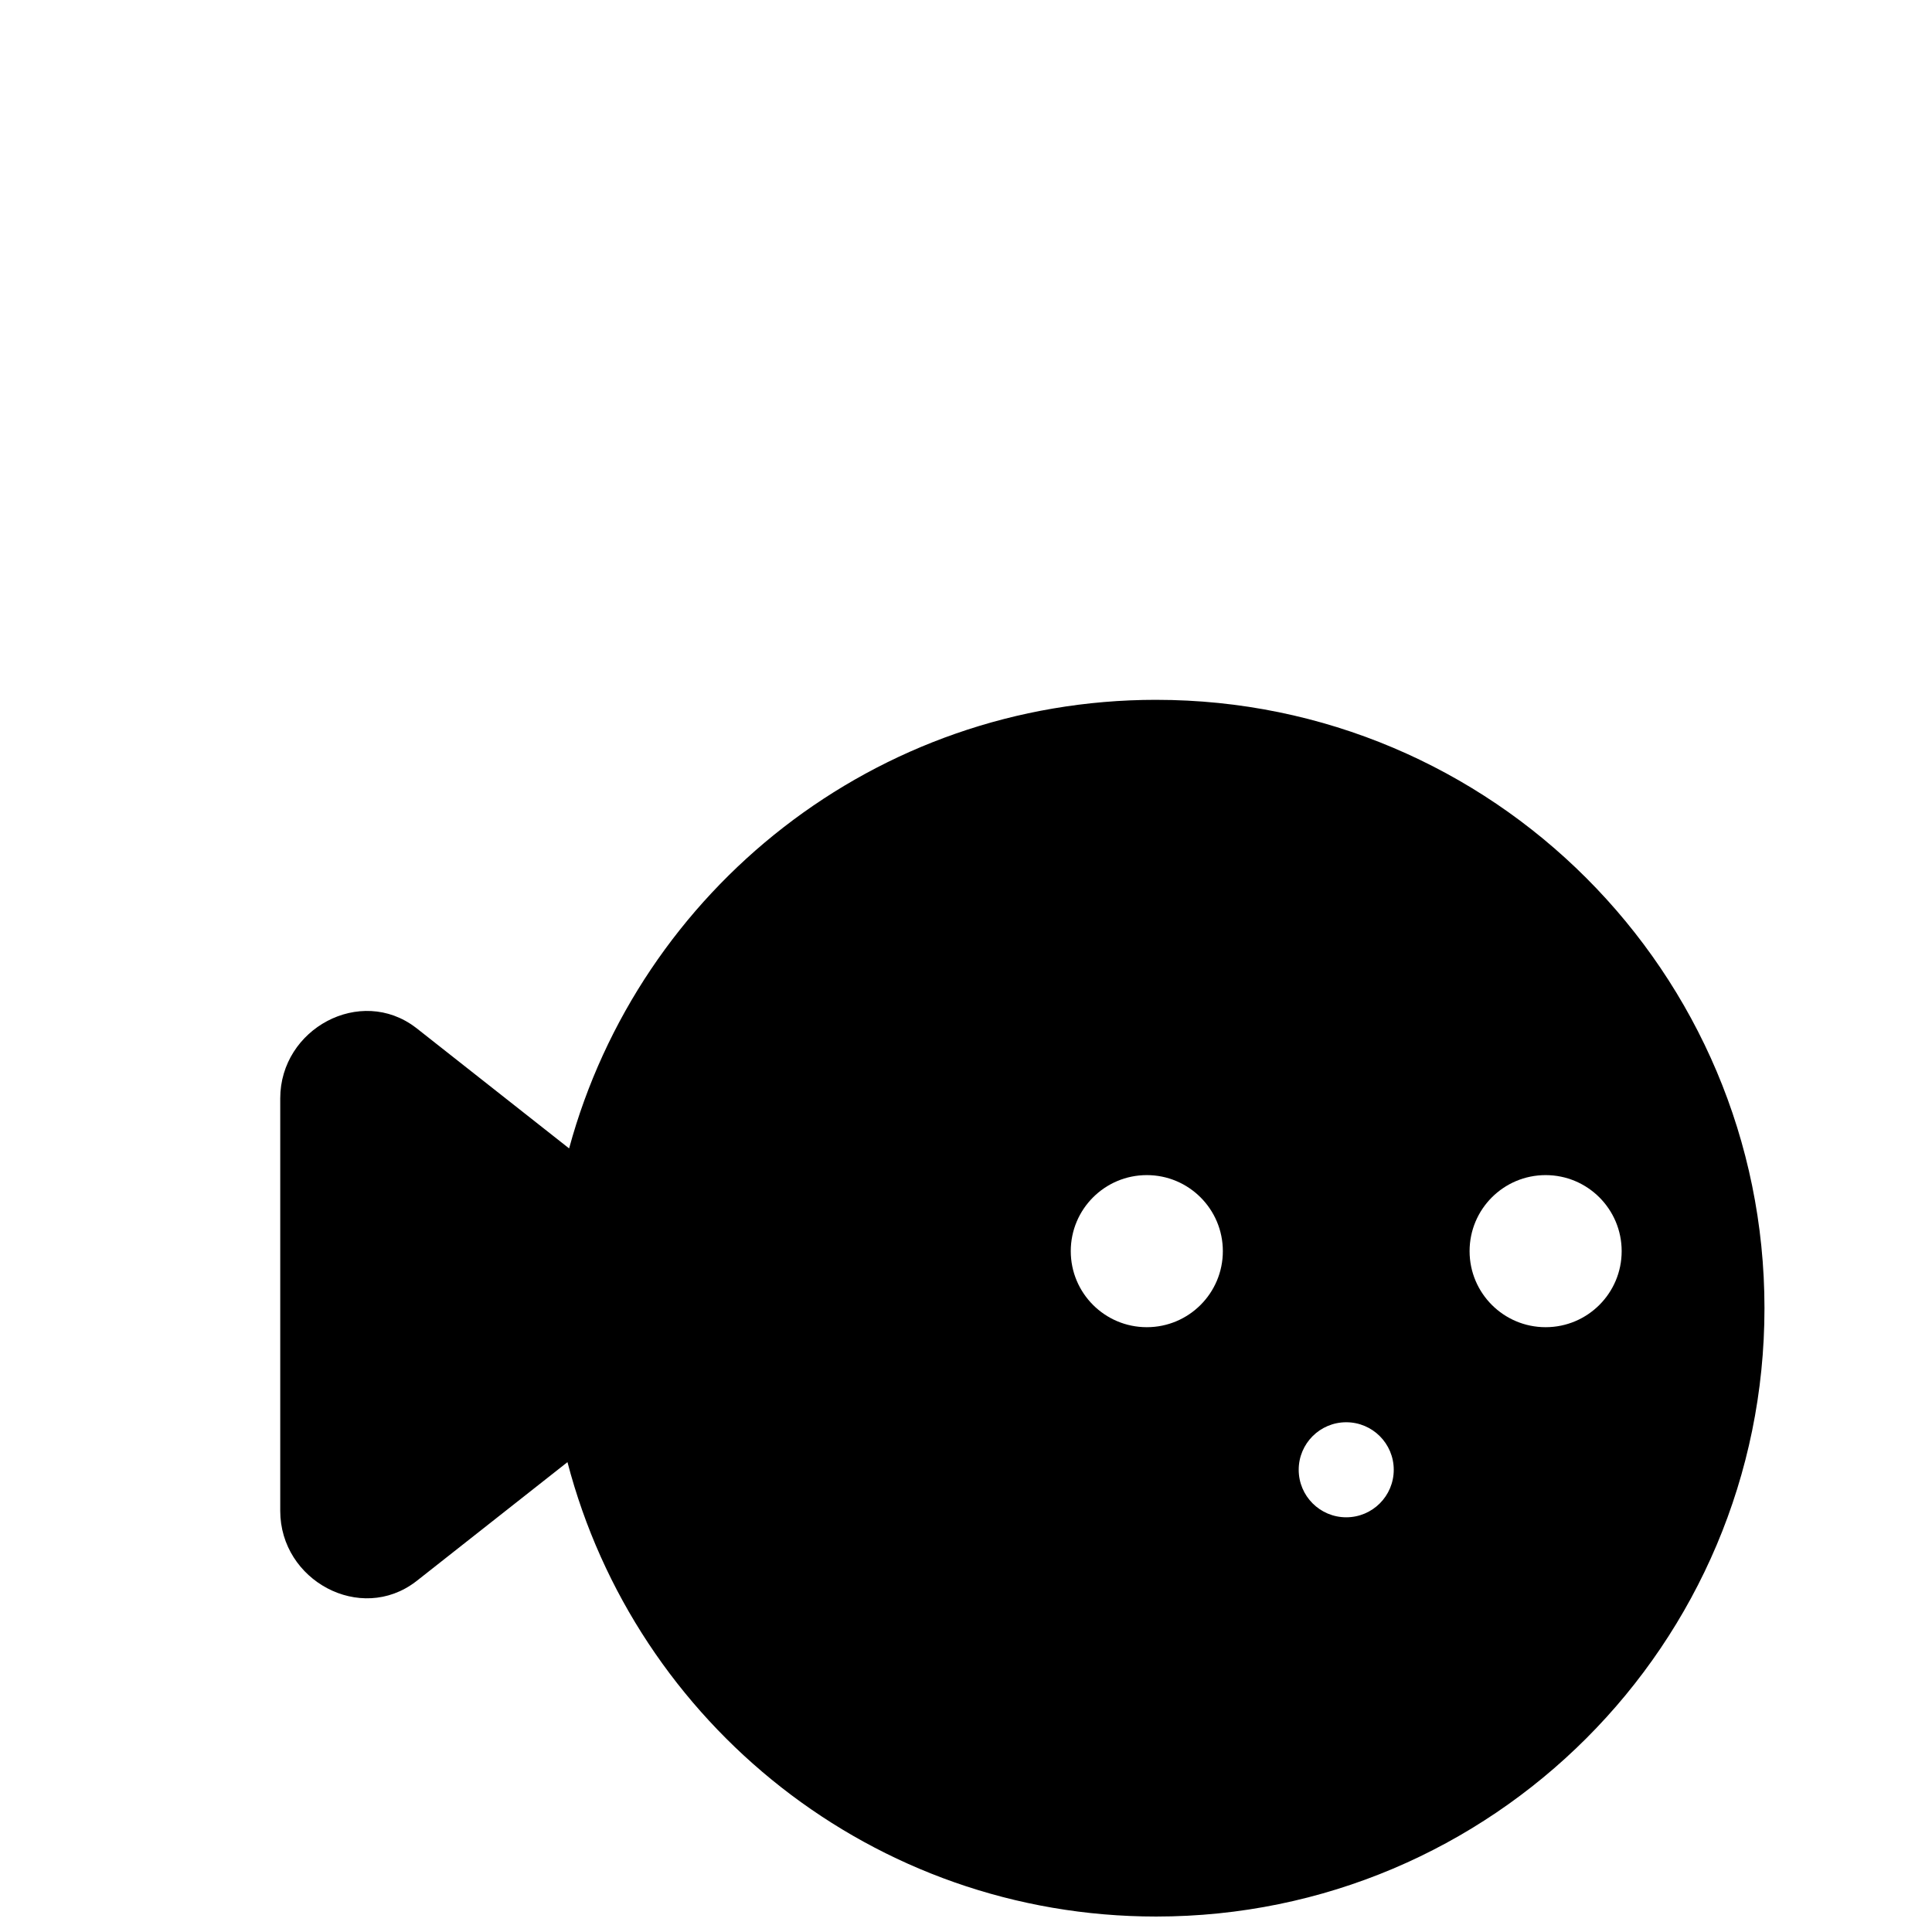 <?xml version="1.0" encoding="UTF-8"?>
<!-- The Best Svg Icon site in the world: iconSvg.co, Visit us! https://iconsvg.co -->
<svg width="800px" height="800px" version="1.1" viewBox="144 144 512 512" xmlns="http://www.w3.org/2000/svg">
 <defs>
  <clipPath id="a">
   <path d="m218 329h394v322.9h-394z"/>
  </clipPath>
 </defs>
 <g clip-path="url(#a)">
  <path d="m450.38 329.46c-74.383 0-136.96 50.387-155.56 118.88l-40.289-31.746c-0.105-0.086-0.211-0.168-0.324-0.246-14.664-11.234-35.941 0.258-35.941 18.73v109.32c0 18.477 21.27 29.965 35.941 18.73 0.105-0.082 0.211-0.168 0.324-0.246l39.852-31.398c18.074 69.281 81.059 120.42 156 120.42 89.039 0 161.22-72.18 161.22-161.22 0-89.039-72.18-161.22-161.22-161.22zm-2.465 166.26c-11.129 0-20.152-9.023-20.152-20.152 0-11.129 9.023-20.152 20.152-20.152 11.129 0 20.152 9.023 20.152 20.152 0 11.129-9.02 20.152-20.152 20.152zm52.848 50.379c-6.957 0-12.594-5.637-12.594-12.594 0-6.957 5.637-12.594 12.594-12.594s12.594 5.637 12.594 12.594c0 6.957-5.637 12.594-12.594 12.594zm52.844-50.379c-11.129 0-20.152-9.023-20.152-20.152 0-11.129 9.023-20.152 20.152-20.152 11.129 0 20.152 9.023 20.152 20.152 0 11.129-9.023 20.152-20.152 20.152z"/>
 </g>
</svg>